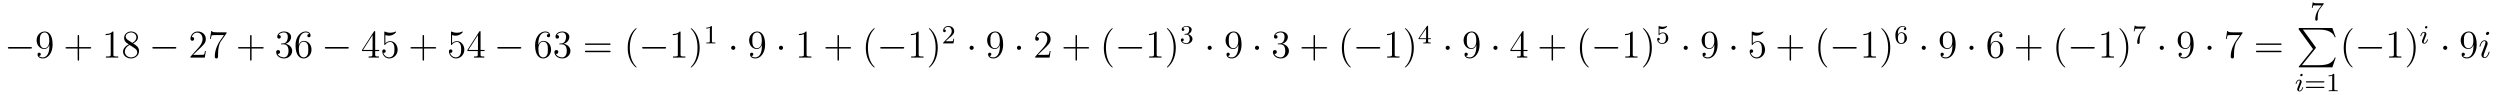 <?xml version='1.0'?>
<!-- This file was generated by dvisvgm 1.14.1 -->
<svg height='29pt' version='1.1' viewBox='0 -29 760 29' width='760pt' xmlns='http://www.w3.org/2000/svg' xmlns:xlink='http://www.w3.org/1999/xlink'>
<g id='page1'>
<g transform='matrix(1 0 0 1 -127 637)'>
<path d='M136.278 -651.229C136.481 -651.229 136.696 -651.229 136.696 -651.468C136.696 -651.708 136.481 -651.708 136.278 -651.708H129.811C129.608 -651.708 129.392 -651.708 129.392 -651.468C129.392 -651.229 129.608 -651.229 129.811 -651.229H136.278Z' fill-rule='evenodd'/>
<path d='M142.014 -651.959C142.014 -649.137 140.758 -648.552 140.041 -648.552C139.754 -648.552 139.12 -648.588 138.822 -649.006H138.894C138.977 -648.982 139.407 -649.054 139.407 -649.496C139.407 -649.759 139.228 -649.986 138.917 -649.986C138.606 -649.986 138.415 -649.783 138.415 -649.472C138.415 -648.731 139.013 -648.229 140.053 -648.229C141.547 -648.229 142.994 -649.819 142.994 -652.413C142.994 -655.628 141.655 -656.429 140.603 -656.429C139.288 -656.429 138.128 -655.33 138.128 -653.752C138.128 -652.174 139.24 -651.098 140.436 -651.098C141.32 -651.098 141.774 -651.743 142.014 -652.353V-651.959ZM140.483 -651.337C139.73 -651.337 139.407 -651.947 139.3 -652.174C139.109 -652.628 139.109 -653.202 139.109 -653.74C139.109 -654.409 139.109 -654.983 139.419 -655.473C139.635 -655.796 139.957 -656.142 140.603 -656.142C141.284 -656.142 141.631 -655.545 141.75 -655.27C141.99 -654.684 141.99 -653.668 141.99 -653.489C141.99 -652.485 141.535 -651.337 140.483 -651.337Z' fill-rule='evenodd'/>
<path d='M151.047 -651.241H154.346C154.513 -651.241 154.729 -651.241 154.729 -651.457C154.729 -651.684 154.526 -651.684 154.346 -651.684H151.047V-654.983C151.047 -655.15 151.047 -655.366 150.832 -655.366C150.605 -655.366 150.605 -655.162 150.605 -654.983V-651.684H147.305C147.138 -651.684 146.923 -651.684 146.923 -651.468C146.923 -651.241 147.126 -651.241 147.305 -651.241H150.605V-647.942C150.605 -647.775 150.605 -647.56 150.82 -647.56C151.047 -647.56 151.047 -647.763 151.047 -647.942V-651.241Z' fill-rule='evenodd'/>
<path d='M161.477 -656.142C161.477 -656.418 161.477 -656.429 161.238 -656.429C160.951 -656.107 160.353 -655.664 159.122 -655.664V-655.318C159.397 -655.318 159.995 -655.318 160.652 -655.628V-649.4C160.652 -648.97 160.617 -648.827 159.564 -648.827H159.194V-648.48C159.517 -648.504 160.676 -648.504 161.071 -648.504C161.465 -648.504 162.613 -648.504 162.936 -648.48V-648.827H162.565C161.513 -648.827 161.477 -648.97 161.477 -649.4V-656.142ZM167.476 -652.795C168.074 -653.118 168.947 -653.668 168.947 -654.672C168.947 -655.712 167.943 -656.429 166.843 -656.429C165.66 -656.429 164.727 -655.557 164.727 -654.469C164.727 -654.063 164.847 -653.656 165.181 -653.25C165.313 -653.094 165.325 -653.082 166.162 -652.497C165.002 -651.959 164.404 -651.158 164.404 -650.285C164.404 -649.018 165.612 -648.229 166.831 -648.229C168.158 -648.229 169.27 -649.209 169.27 -650.464C169.27 -651.684 168.409 -652.222 167.476 -652.795ZM165.851 -653.871C165.696 -653.979 165.217 -654.29 165.217 -654.875C165.217 -655.653 166.03 -656.142 166.831 -656.142C167.692 -656.142 168.457 -655.521 168.457 -654.66C168.457 -653.931 167.931 -653.345 167.237 -652.963L165.851 -653.871ZM166.413 -652.329L167.859 -651.385C168.17 -651.182 168.72 -650.811 168.72 -650.082C168.72 -649.173 167.799 -648.552 166.843 -648.552C165.827 -648.552 164.954 -649.293 164.954 -650.285C164.954 -651.217 165.636 -651.971 166.413 -652.329Z' fill-rule='evenodd'/>
<path d='M180.19 -651.229C180.393 -651.229 180.608 -651.229 180.608 -651.468C180.608 -651.708 180.393 -651.708 180.19 -651.708H173.723C173.52 -651.708 173.304 -651.708 173.304 -651.468C173.304 -651.229 173.52 -651.229 173.723 -651.229H180.19Z' fill-rule='evenodd'/>
<path d='M189.57 -650.488H189.307C189.271 -650.285 189.176 -649.627 189.056 -649.436C188.973 -649.329 188.291 -649.329 187.933 -649.329H185.721C186.044 -649.604 186.773 -650.369 187.084 -650.656C188.901 -652.329 189.57 -652.951 189.57 -654.134C189.57 -655.509 188.482 -656.429 187.096 -656.429C185.709 -656.429 184.896 -655.246 184.896 -654.218C184.896 -653.608 185.422 -653.608 185.458 -653.608C185.709 -653.608 186.02 -653.787 186.02 -654.17C186.02 -654.505 185.793 -654.732 185.458 -654.732C185.35 -654.732 185.327 -654.732 185.291 -654.72C185.518 -655.533 186.163 -656.083 186.94 -656.083C187.956 -656.083 188.578 -655.234 188.578 -654.134C188.578 -653.118 187.992 -652.233 187.311 -651.468L184.896 -648.767V-648.48H189.26L189.57 -650.488ZM195.869 -655.903V-656.178H192.988C191.541 -656.178 191.517 -656.334 191.469 -656.561H191.207L190.836 -654.17H191.099C191.135 -654.385 191.242 -655.127 191.398 -655.258C191.493 -655.33 192.39 -655.33 192.557 -655.33H195.091L193.824 -653.513C193.501 -653.047 192.294 -651.086 192.294 -648.839C192.294 -648.707 192.294 -648.229 192.785 -648.229C193.286 -648.229 193.286 -648.695 193.286 -648.851V-649.448C193.286 -651.229 193.573 -652.616 194.135 -653.417L195.869 -655.903Z' fill-rule='evenodd'/>
<path d='M203.478 -651.241H206.777C206.945 -651.241 207.16 -651.241 207.16 -651.457C207.16 -651.684 206.957 -651.684 206.777 -651.684H203.478V-654.983C203.478 -655.15 203.478 -655.366 203.263 -655.366C203.035 -655.366 203.035 -655.162 203.035 -654.983V-651.684H199.736C199.568 -651.684 199.354 -651.684 199.354 -651.468C199.354 -651.241 199.558 -651.241 199.736 -651.241H203.035V-647.942C203.035 -647.775 203.035 -647.56 203.251 -647.56C203.478 -647.56 203.478 -647.763 203.478 -647.942V-651.241Z' fill-rule='evenodd'/>
<path d='M212.665 -652.772C212.461 -652.76 212.414 -652.747 212.414 -652.64C212.414 -652.521 212.474 -652.521 212.689 -652.521H213.239C214.255 -652.521 214.709 -651.684 214.709 -650.536C214.709 -648.97 213.896 -648.552 213.311 -648.552C212.737 -648.552 211.757 -648.827 211.41 -649.616C211.793 -649.556 212.138 -649.771 212.138 -650.201C212.138 -650.548 211.888 -650.787 211.553 -650.787C211.266 -650.787 210.955 -650.62 210.955 -650.166C210.955 -649.102 212.02 -648.229 213.347 -648.229C214.769 -648.229 215.821 -649.317 215.821 -650.524C215.821 -651.624 214.937 -652.485 213.788 -652.688C214.829 -652.987 215.498 -653.859 215.498 -654.792C215.498 -655.736 214.518 -656.429 213.359 -656.429C212.162 -656.429 211.278 -655.7 211.278 -654.828C211.278 -654.349 211.649 -654.254 211.829 -654.254C212.08 -654.254 212.366 -654.433 212.366 -654.792C212.366 -655.174 212.08 -655.342 211.817 -655.342C211.745 -655.342 211.721 -655.342 211.685 -655.33C212.138 -656.142 213.263 -656.142 213.323 -656.142C213.718 -656.142 214.494 -655.963 214.494 -654.792C214.494 -654.565 214.458 -653.895 214.111 -653.381C213.752 -652.855 213.347 -652.819 213.024 -652.807L212.665 -652.772ZM217.816 -652.64C217.816 -655.664 219.286 -656.142 219.931 -656.142C220.362 -656.142 220.793 -656.011 221.02 -655.653C220.876 -655.653 220.422 -655.653 220.422 -655.162C220.422 -654.899 220.601 -654.672 220.912 -654.672C221.21 -654.672 221.414 -654.852 221.414 -655.198C221.414 -655.82 220.96 -656.429 219.919 -656.429C218.413 -656.429 216.835 -654.888 216.835 -652.257C216.835 -648.97 218.27 -648.229 219.286 -648.229C220.589 -648.229 221.701 -649.365 221.701 -650.919C221.701 -652.508 220.589 -653.572 219.394 -653.572C218.329 -653.572 217.936 -652.652 217.816 -652.317V-652.64ZM219.286 -648.552C218.533 -648.552 218.174 -649.221 218.066 -649.472C217.96 -649.783 217.84 -650.369 217.84 -651.206C217.84 -652.15 218.27 -653.333 219.346 -653.333C220.003 -653.333 220.35 -652.891 220.53 -652.485C220.721 -652.042 220.721 -651.445 220.721 -650.931C220.721 -650.321 220.721 -649.783 220.494 -649.329C220.194 -648.755 219.764 -648.552 219.286 -648.552Z' fill-rule='evenodd'/>
<path d='M232.621 -651.229C232.824 -651.229 233.04 -651.229 233.04 -651.468C233.04 -651.708 232.824 -651.708 232.621 -651.708H226.154C225.95 -651.708 225.736 -651.708 225.736 -651.468C225.736 -651.229 225.95 -651.229 226.154 -651.229H232.621Z' fill-rule='evenodd'/>
<path d='M241.057 -656.262C241.057 -656.489 241.057 -656.549 240.889 -656.549C240.794 -656.549 240.758 -656.549 240.662 -656.406L237.065 -650.823V-650.476H240.208V-649.388C240.208 -648.946 240.185 -648.827 239.311 -648.827H239.072V-648.48C239.347 -648.504 240.292 -648.504 240.626 -648.504S241.918 -648.504 242.192 -648.48V-648.827H241.954C241.093 -648.827 241.057 -648.946 241.057 -649.388V-650.476H242.264V-650.823H241.057V-656.262ZM240.268 -655.33V-650.823H237.364L240.268 -655.33ZM244.152 -655.33C244.666 -655.162 245.084 -655.15 245.215 -655.15C246.566 -655.15 247.427 -656.142 247.427 -656.31C247.427 -656.358 247.403 -656.418 247.332 -656.418C247.308 -656.418 247.284 -656.418 247.176 -656.37C246.506 -656.083 245.933 -656.047 245.622 -656.047C244.834 -656.047 244.271 -656.286 244.044 -656.382C243.96 -656.418 243.936 -656.418 243.925 -656.418C243.829 -656.418 243.829 -656.346 243.829 -656.154V-652.604C243.829 -652.389 243.829 -652.317 243.972 -652.317C244.032 -652.317 244.044 -652.329 244.164 -652.473C244.499 -652.963 245.06 -653.25 245.658 -653.25C246.292 -653.25 246.602 -652.664 246.697 -652.461C246.901 -651.994 246.913 -651.409 246.913 -650.954C246.913 -650.5 246.913 -649.819 246.578 -649.281C246.316 -648.851 245.849 -648.552 245.323 -648.552C244.534 -648.552 243.757 -649.09 243.542 -649.962C243.602 -649.938 243.673 -649.927 243.733 -649.927C243.936 -649.927 244.259 -650.046 244.259 -650.452C244.259 -650.787 244.032 -650.978 243.733 -650.978C243.518 -650.978 243.208 -650.871 243.208 -650.405C243.208 -649.388 244.02 -648.229 245.347 -648.229C246.697 -648.229 247.882 -649.365 247.882 -650.883C247.882 -652.305 246.925 -653.489 245.67 -653.489C244.988 -653.489 244.463 -653.19 244.152 -652.855V-655.33Z' fill-rule='evenodd'/>
<path d='M255.91 -651.241H259.208C259.375 -651.241 259.591 -651.241 259.591 -651.457C259.591 -651.684 259.388 -651.684 259.208 -651.684H255.91V-654.983C255.91 -655.15 255.91 -655.366 255.694 -655.366C255.467 -655.366 255.467 -655.162 255.467 -654.983V-651.684H252.168C252 -651.684 251.785 -651.684 251.785 -651.468C251.785 -651.241 251.988 -651.241 252.168 -651.241H255.467V-647.942C255.467 -647.775 255.467 -647.56 255.682 -647.56C255.91 -647.56 255.91 -647.763 255.91 -647.942V-651.241Z' fill-rule='evenodd'/>
<path d='M264.426 -655.33C264.941 -655.162 265.36 -655.15 265.49 -655.15C266.842 -655.15 267.702 -656.142 267.702 -656.31C267.702 -656.358 267.678 -656.418 267.606 -656.418C267.582 -656.418 267.559 -656.418 267.451 -656.37C266.782 -656.083 266.208 -656.047 265.897 -656.047C265.108 -656.047 264.546 -656.286 264.319 -656.382C264.235 -656.418 264.211 -656.418 264.199 -656.418C264.104 -656.418 264.104 -656.346 264.104 -656.154V-652.604C264.104 -652.389 264.104 -652.317 264.247 -652.317C264.307 -652.317 264.319 -652.329 264.439 -652.473C264.774 -652.963 265.336 -653.25 265.933 -653.25C266.567 -653.25 266.878 -652.664 266.972 -652.461C267.176 -651.994 267.188 -651.409 267.188 -650.954C267.188 -650.5 267.188 -649.819 266.854 -649.281C266.591 -648.851 266.124 -648.552 265.598 -648.552C264.809 -648.552 264.032 -649.09 263.816 -649.962C263.876 -649.938 263.948 -649.927 264.008 -649.927C264.211 -649.927 264.534 -650.046 264.534 -650.452C264.534 -650.787 264.307 -650.978 264.008 -650.978C263.794 -650.978 263.482 -650.871 263.482 -650.405C263.482 -649.388 264.295 -648.229 265.622 -648.229C266.972 -648.229 268.157 -649.365 268.157 -650.883C268.157 -652.305 267.2 -653.489 265.945 -653.489C265.264 -653.489 264.738 -653.19 264.426 -652.855V-655.33ZM273.092 -656.262C273.092 -656.489 273.092 -656.549 272.924 -656.549C272.828 -656.549 272.794 -656.549 272.698 -656.406L269.099 -650.823V-650.476H272.243V-649.388C272.243 -648.946 272.219 -648.827 271.346 -648.827H271.108V-648.48C271.382 -648.504 272.327 -648.504 272.662 -648.504C272.996 -648.504 273.953 -648.504 274.228 -648.48V-648.827H273.989C273.127 -648.827 273.092 -648.946 273.092 -649.388V-650.476H274.3V-650.823H273.092V-656.262ZM272.303 -655.33V-650.823H269.398L272.303 -655.33Z' fill-rule='evenodd'/>
<path d='M285.052 -651.229C285.256 -651.229 285.47 -651.229 285.47 -651.468C285.47 -651.708 285.256 -651.708 285.052 -651.708H278.585C278.382 -651.708 278.166 -651.708 278.166 -651.468C278.166 -651.229 278.382 -651.229 278.585 -651.229H285.052Z' fill-rule='evenodd'/>
<path d='M290.642 -652.64C290.642 -655.664 292.114 -656.142 292.759 -656.142C293.189 -656.142 293.62 -656.011 293.846 -655.653C293.704 -655.653 293.249 -655.653 293.249 -655.162C293.249 -654.899 293.429 -654.672 293.74 -654.672C294.038 -654.672 294.241 -654.852 294.241 -655.198C294.241 -655.82 293.788 -656.429 292.747 -656.429C291.241 -656.429 289.663 -654.888 289.663 -652.257C289.663 -648.97 291.097 -648.229 292.114 -648.229C293.417 -648.229 294.528 -649.365 294.528 -650.919C294.528 -652.508 293.417 -653.572 292.222 -653.572C291.157 -653.572 290.762 -652.652 290.642 -652.317V-652.64ZM292.114 -648.552C291.36 -648.552 291.001 -649.221 290.894 -649.472C290.786 -649.783 290.668 -650.369 290.668 -651.206C290.668 -652.15 291.097 -653.333 292.174 -653.333C292.83 -653.333 293.177 -652.891 293.357 -652.485C293.548 -652.042 293.548 -651.445 293.548 -650.931C293.548 -650.321 293.548 -649.783 293.321 -649.329C293.022 -648.755 292.591 -648.552 292.114 -648.552ZM297.252 -652.772C297.049 -652.76 297.001 -652.747 297.001 -652.64C297.001 -652.521 297.061 -652.521 297.276 -652.521H297.826C298.842 -652.521 299.297 -651.684 299.297 -650.536C299.297 -648.97 298.483 -648.552 297.898 -648.552C297.324 -648.552 296.344 -648.827 295.997 -649.616C296.38 -649.556 296.726 -649.771 296.726 -650.201C296.726 -650.548 296.476 -650.787 296.141 -650.787C295.854 -650.787 295.542 -650.62 295.542 -650.166C295.542 -649.102 296.606 -648.229 297.934 -648.229C299.356 -648.229 300.408 -649.317 300.408 -650.524C300.408 -651.624 299.524 -652.485 298.375 -652.688C299.416 -652.987 300.085 -653.859 300.085 -654.792C300.085 -655.736 299.105 -656.429 297.946 -656.429C296.75 -656.429 295.865 -655.7 295.865 -654.828C295.865 -654.349 296.236 -654.254 296.416 -654.254C296.666 -654.254 296.953 -654.433 296.953 -654.792C296.953 -655.174 296.666 -655.342 296.404 -655.342C296.332 -655.342 296.308 -655.342 296.272 -655.33C296.726 -656.142 297.85 -656.142 297.91 -656.142C298.304 -656.142 299.081 -655.963 299.081 -654.792C299.081 -654.565 299.045 -653.895 298.698 -653.381C298.34 -652.855 297.934 -652.819 297.611 -652.807L297.252 -652.772Z' fill-rule='evenodd'/>
<path d='M312.24 -652.353C312.407 -652.353 312.622 -652.353 312.622 -652.568C312.622 -652.795 312.419 -652.795 312.24 -652.795H305.198C305.032 -652.795 304.816 -652.795 304.816 -652.58C304.816 -652.353 305.02 -652.353 305.198 -652.353H312.24ZM312.24 -650.13C312.407 -650.13 312.622 -650.13 312.622 -650.345C312.622 -650.572 312.419 -650.572 312.24 -650.572H305.198C305.032 -650.572 304.816 -650.572 304.816 -650.357C304.816 -650.13 305.02 -650.13 305.198 -650.13H312.24Z' fill-rule='evenodd'/>
<path d='M320.533 -645.575C320.533 -645.611 320.533 -645.635 320.329 -645.838C319.134 -647.046 318.464 -649.018 318.464 -651.457C318.464 -653.776 319.026 -655.772 320.413 -657.183C320.533 -657.29 320.533 -657.314 320.533 -657.35C320.533 -657.422 320.473 -657.446 320.425 -657.446C320.27 -657.446 319.29 -656.585 318.704 -655.413C318.095 -654.206 317.819 -652.927 317.819 -651.457C317.819 -650.392 317.987 -648.97 318.608 -647.691C319.313 -646.257 320.293 -645.479 320.425 -645.479C320.473 -645.479 320.533 -645.503 320.533 -645.575Z' fill-rule='evenodd'/>
<path d='M329.084 -651.229C329.287 -651.229 329.502 -651.229 329.502 -651.468C329.502 -651.708 329.287 -651.708 329.084 -651.708H322.616C322.414 -651.708 322.199 -651.708 322.199 -651.468C322.199 -651.229 322.414 -651.229 322.616 -651.229H329.084Z' fill-rule='evenodd'/>
<path d='M333.887 -656.142C333.887 -656.418 333.887 -656.429 333.648 -656.429C333.361 -656.107 332.764 -655.664 331.532 -655.664V-655.318C331.807 -655.318 332.405 -655.318 333.062 -655.628V-649.4C333.062 -648.97 333.026 -648.827 331.974 -648.827H331.604V-648.48C331.927 -648.504 333.086 -648.504 333.481 -648.504S335.023 -648.504 335.346 -648.48V-648.827H334.975C333.923 -648.827 333.887 -648.97 333.887 -649.4V-656.142ZM339.695 -651.457C339.695 -652.365 339.576 -653.847 338.906 -655.234C338.201 -656.668 337.222 -657.446 337.09 -657.446C337.042 -657.446 336.982 -657.422 336.982 -657.35C336.982 -657.314 336.982 -657.29 337.186 -657.087C338.381 -655.88 339.05 -653.907 339.05 -651.468C339.05 -649.149 338.489 -647.153 337.102 -645.742C336.982 -645.635 336.982 -645.611 336.982 -645.575C336.982 -645.503 337.042 -645.479 337.09 -645.479C337.244 -645.479 338.225 -646.34 338.812 -647.512C339.421 -648.731 339.695 -650.022 339.695 -651.457Z' fill-rule='evenodd'/>
<path d='M343.422 -657.876C343.422 -658.091 343.406 -658.099 343.19 -658.099C342.864 -657.78 342.442 -657.589 341.686 -657.589V-657.326C341.9 -657.326 342.33 -657.326 342.792 -657.541V-653.453C342.792 -653.158 342.769 -653.063 342.012 -653.063H341.732V-652.8C342.059 -652.824 342.745 -652.824 343.104 -652.824C343.462 -652.824 344.155 -652.824 344.482 -652.8V-653.063H344.203C343.446 -653.063 343.422 -653.158 343.422 -653.453V-657.876Z' fill-rule='evenodd'/>
<path d='M350.536 -651.468C350.536 -651.815 350.249 -652.102 349.902 -652.102S349.268 -651.815 349.268 -651.468C349.268 -651.122 349.555 -650.835 349.902 -650.835S350.536 -651.122 350.536 -651.468Z' fill-rule='evenodd'/>
<path d='M358.615 -651.959C358.615 -649.137 357.359 -648.552 356.642 -648.552C356.356 -648.552 355.722 -648.588 355.423 -649.006H355.495C355.578 -648.982 356.009 -649.054 356.009 -649.496C356.009 -649.759 355.829 -649.986 355.518 -649.986S355.016 -649.783 355.016 -649.472C355.016 -648.731 355.614 -648.229 356.654 -648.229C358.148 -648.229 359.594 -649.819 359.594 -652.413C359.594 -655.628 358.256 -656.429 357.204 -656.429C355.889 -656.429 354.73 -655.33 354.73 -653.752C354.73 -652.174 355.841 -651.098 357.036 -651.098C357.922 -651.098 358.375 -651.743 358.615 -652.353V-651.959ZM357.084 -651.337C356.332 -651.337 356.009 -651.947 355.901 -652.174C355.71 -652.628 355.71 -653.202 355.71 -653.74C355.71 -654.409 355.71 -654.983 356.021 -655.473C356.236 -655.796 356.558 -656.142 357.204 -656.142C357.886 -656.142 358.232 -655.545 358.351 -655.27C358.591 -654.684 358.591 -653.668 358.591 -653.489C358.591 -652.485 358.136 -651.337 357.084 -651.337Z' fill-rule='evenodd'/>
<path d='M365.053 -651.468C365.053 -651.815 364.766 -652.102 364.42 -652.102C364.073 -652.102 363.786 -651.815 363.786 -651.468C363.786 -651.122 364.073 -650.835 364.42 -650.835C364.766 -650.835 365.053 -651.122 365.053 -651.468Z' fill-rule='evenodd'/>
<path d='M372.2 -656.142C372.2 -656.418 372.2 -656.429 371.962 -656.429C371.675 -656.107 371.077 -655.664 369.846 -655.664V-655.318C370.121 -655.318 370.718 -655.318 371.376 -655.628V-649.4C371.376 -648.97 371.34 -648.827 370.288 -648.827H369.917V-648.48C370.24 -648.504 371.4 -648.504 371.794 -648.504C372.188 -648.504 373.336 -648.504 373.658 -648.48V-648.827H373.289C372.236 -648.827 372.2 -648.97 372.2 -649.4V-656.142Z' fill-rule='evenodd'/>
<path d='M382.046 -651.241H385.345C385.513 -651.241 385.728 -651.241 385.728 -651.457C385.728 -651.684 385.525 -651.684 385.345 -651.684H382.046V-654.983C382.046 -655.15 382.046 -655.366 381.83 -655.366C381.604 -655.366 381.604 -655.162 381.604 -654.983V-651.684H378.305C378.137 -651.684 377.922 -651.684 377.922 -651.468C377.922 -651.241 378.125 -651.241 378.305 -651.241H381.604V-647.942C381.604 -647.775 381.604 -647.56 381.82 -647.56C382.046 -647.56 382.046 -647.763 382.046 -647.942V-651.241Z' fill-rule='evenodd'/>
<path d='M392.918 -645.575C392.918 -645.611 392.918 -645.635 392.716 -645.838C391.52 -647.046 390.851 -649.018 390.851 -651.457C390.851 -653.776 391.412 -655.772 392.8 -657.183C392.918 -657.29 392.918 -657.314 392.918 -657.35C392.918 -657.422 392.86 -657.446 392.812 -657.446C392.656 -657.446 391.675 -656.585 391.09 -655.413C390.48 -654.206 390.205 -652.927 390.205 -651.457C390.205 -650.392 390.372 -648.97 390.994 -647.691C391.699 -646.257 392.68 -645.479 392.812 -645.479C392.86 -645.479 392.918 -645.503 392.918 -645.575Z' fill-rule='evenodd'/>
<path d='M401.47 -651.229C401.674 -651.229 401.888 -651.229 401.888 -651.468C401.888 -651.708 401.674 -651.708 401.47 -651.708H395.003C394.8 -651.708 394.584 -651.708 394.584 -651.468C394.584 -651.229 394.8 -651.229 395.003 -651.229H401.47Z' fill-rule='evenodd'/>
<path d='M406.273 -656.142C406.273 -656.418 406.273 -656.429 406.034 -656.429C405.748 -656.107 405.15 -655.664 403.919 -655.664V-655.318C404.194 -655.318 404.791 -655.318 405.449 -655.628V-649.4C405.449 -648.97 405.413 -648.827 404.36 -648.827H403.991V-648.48C404.312 -648.504 405.473 -648.504 405.866 -648.504C406.261 -648.504 407.41 -648.504 407.732 -648.48V-648.827H407.362C406.309 -648.827 406.273 -648.97 406.273 -649.4V-656.142ZM412.081 -651.457C412.081 -652.365 411.962 -653.847 411.293 -655.234C410.587 -656.668 409.607 -657.446 409.476 -657.446C409.428 -657.446 409.368 -657.422 409.368 -657.35C409.368 -657.314 409.368 -657.29 409.571 -657.087C410.767 -655.88 411.436 -653.907 411.436 -651.468C411.436 -649.149 410.874 -647.153 409.488 -645.742C409.368 -645.635 409.368 -645.611 409.368 -645.575C409.368 -645.503 409.428 -645.479 409.476 -645.479C409.631 -645.479 410.611 -646.34 411.197 -647.512C411.806 -648.731 412.081 -650.022 412.081 -651.457Z' fill-rule='evenodd'/>
<path d='M415.528 -654.426C415.655 -654.545 415.99 -654.808 416.117 -654.92C416.611 -655.374 417.08 -655.812 417.08 -656.537C417.08 -657.485 416.284 -658.099 415.288 -658.099C414.332 -658.099 413.702 -657.374 413.702 -656.665C413.702 -656.274 414.013 -656.218 414.125 -656.218C414.292 -656.218 414.539 -656.338 414.539 -656.641C414.539 -657.055 414.14 -657.055 414.046 -657.055C414.276 -657.637 414.81 -657.836 415.2 -657.836C415.942 -657.836 416.324 -657.207 416.324 -656.537C416.324 -655.708 415.742 -655.103 414.802 -654.139L413.798 -653.103C413.702 -653.015 413.702 -652.999 413.702 -652.8H416.85L417.08 -654.226H416.833C416.81 -654.067 416.747 -653.668 416.651 -653.517C416.603 -653.453 415.997 -653.453 415.87 -653.453H414.451L415.528 -654.426Z' fill-rule='evenodd'/>
<path d='M423.016 -651.468C423.016 -651.815 422.729 -652.102 422.382 -652.102C422.035 -652.102 421.748 -651.815 421.748 -651.468C421.748 -651.122 422.035 -650.835 422.382 -650.835C422.729 -650.835 423.016 -651.122 423.016 -651.468Z' fill-rule='evenodd'/>
<path d='M430.975 -651.959C430.975 -649.137 429.719 -648.552 429.002 -648.552C428.716 -648.552 428.082 -648.588 427.783 -649.006H427.855C427.938 -648.982 428.369 -649.054 428.369 -649.496C428.369 -649.759 428.189 -649.986 427.878 -649.986C427.567 -649.986 427.376 -649.783 427.376 -649.472C427.376 -648.731 427.974 -648.229 429.014 -648.229C430.508 -648.229 431.954 -649.819 431.954 -652.413C431.954 -655.628 430.616 -656.429 429.564 -656.429C428.249 -656.429 427.09 -655.33 427.09 -653.752C427.09 -652.174 428.201 -651.098 429.396 -651.098C430.282 -651.098 430.735 -651.743 430.975 -652.353V-651.959ZM429.444 -651.337C428.692 -651.337 428.369 -651.947 428.261 -652.174C428.07 -652.628 428.07 -653.202 428.07 -653.74C428.07 -654.409 428.07 -654.983 428.381 -655.473C428.596 -655.796 428.918 -656.142 429.564 -656.142C430.246 -656.142 430.592 -655.545 430.711 -655.27C430.951 -654.684 430.951 -653.668 430.951 -653.489C430.951 -652.485 430.496 -651.337 429.444 -651.337Z' fill-rule='evenodd'/>
<path d='M437.413 -651.468C437.413 -651.815 437.126 -652.102 436.78 -652.102C436.433 -652.102 436.146 -651.815 436.146 -651.468C436.146 -651.122 436.433 -650.835 436.78 -650.835C437.126 -650.835 437.413 -651.122 437.413 -651.468Z' fill-rule='evenodd'/>
<path d='M446.377 -650.488H446.114C446.078 -650.285 445.982 -649.627 445.864 -649.436C445.78 -649.329 445.098 -649.329 444.74 -649.329H442.529C442.852 -649.604 443.58 -650.369 443.891 -650.656C445.708 -652.329 446.377 -652.951 446.377 -654.134C446.377 -655.509 445.29 -656.429 443.903 -656.429C442.517 -656.429 441.703 -655.246 441.703 -654.218C441.703 -653.608 442.23 -653.608 442.265 -653.608C442.517 -653.608 442.828 -653.787 442.828 -654.17C442.828 -654.505 442.6 -654.732 442.265 -654.732C442.158 -654.732 442.134 -654.732 442.098 -654.72C442.325 -655.533 442.97 -656.083 443.748 -656.083C444.763 -656.083 445.385 -655.234 445.385 -654.134C445.385 -653.118 444.799 -652.233 444.119 -651.468L441.703 -648.767V-648.48H446.066L446.377 -650.488Z' fill-rule='evenodd'/>
<path d='M454.406 -651.241H457.705C457.873 -651.241 458.088 -651.241 458.088 -651.457C458.088 -651.684 457.885 -651.684 457.705 -651.684H454.406V-654.983C454.406 -655.15 454.406 -655.366 454.19 -655.366C453.964 -655.366 453.964 -655.162 453.964 -654.983V-651.684H450.665C450.497 -651.684 450.282 -651.684 450.282 -651.468C450.282 -651.241 450.485 -651.241 450.665 -651.241H453.964V-647.942C453.964 -647.775 453.964 -647.56 454.18 -647.56C454.406 -647.56 454.406 -647.763 454.406 -647.942V-651.241Z' fill-rule='evenodd'/>
<path d='M465.278 -645.575C465.278 -645.611 465.278 -645.635 465.076 -645.838C463.88 -647.046 463.211 -649.018 463.211 -651.457C463.211 -653.776 463.772 -655.772 465.16 -657.183C465.278 -657.29 465.278 -657.314 465.278 -657.35C465.278 -657.422 465.22 -657.446 465.172 -657.446C465.016 -657.446 464.035 -656.585 463.45 -655.413C462.84 -654.206 462.565 -652.927 462.565 -651.457C462.565 -650.392 462.732 -648.97 463.354 -647.691C464.059 -646.257 465.04 -645.479 465.172 -645.479C465.22 -645.479 465.278 -645.503 465.278 -645.575Z' fill-rule='evenodd'/>
<path d='M473.83 -651.229C474.034 -651.229 474.248 -651.229 474.248 -651.468C474.248 -651.708 474.034 -651.708 473.83 -651.708H467.363C467.16 -651.708 466.944 -651.708 466.944 -651.468C466.944 -651.229 467.16 -651.229 467.363 -651.229H473.83Z' fill-rule='evenodd'/>
<path d='M478.633 -656.142C478.633 -656.418 478.633 -656.429 478.394 -656.429C478.108 -656.107 477.51 -655.664 476.279 -655.664V-655.318C476.554 -655.318 477.151 -655.318 477.809 -655.628V-649.4C477.809 -648.97 477.773 -648.827 476.72 -648.827H476.351V-648.48C476.672 -648.504 477.833 -648.504 478.226 -648.504C478.621 -648.504 479.77 -648.504 480.092 -648.48V-648.827H479.722C478.669 -648.827 478.633 -648.97 478.633 -649.4V-656.142ZM484.441 -651.457C484.441 -652.365 484.322 -653.847 483.653 -655.234C482.947 -656.668 481.967 -657.446 481.836 -657.446C481.788 -657.446 481.728 -657.422 481.728 -657.35C481.728 -657.314 481.728 -657.29 481.931 -657.087C483.127 -655.88 483.796 -653.907 483.796 -651.468C483.796 -649.149 483.234 -647.153 481.848 -645.742C481.728 -645.635 481.728 -645.611 481.728 -645.575C481.728 -645.503 481.788 -645.479 481.836 -645.479C481.991 -645.479 482.971 -646.34 483.557 -647.512C484.166 -648.731 484.441 -650.022 484.441 -651.457Z' fill-rule='evenodd'/>
<path d='M487.656 -655.462C488.286 -655.462 488.684 -654.999 488.684 -654.162C488.684 -653.167 488.118 -652.872 487.696 -652.872C487.258 -652.872 486.66 -653.031 486.38 -653.453C486.668 -653.453 486.868 -653.637 486.868 -653.9C486.868 -654.155 486.684 -654.338 486.428 -654.338C486.214 -654.338 485.99 -654.202 485.99 -653.884C485.99 -653.127 486.804 -652.633 487.712 -652.633C488.772 -652.633 489.512 -653.366 489.512 -654.162C489.512 -654.824 488.987 -655.43 488.174 -655.605C488.803 -655.828 489.274 -656.37 489.274 -657.007C489.274 -657.645 488.556 -658.099 487.728 -658.099C486.875 -658.099 486.229 -657.637 486.229 -657.031C486.229 -656.736 486.428 -656.609 486.636 -656.609C486.883 -656.609 487.043 -656.784 487.043 -657.015C487.043 -657.31 486.787 -657.422 486.612 -657.43C486.947 -657.868 487.56 -657.892 487.704 -657.892C487.91 -657.892 488.516 -657.828 488.516 -657.007C488.516 -656.449 488.286 -656.115 488.174 -655.987C487.936 -655.74 487.752 -655.724 487.266 -655.692C487.114 -655.685 487.05 -655.677 487.05 -655.573C487.05 -655.462 487.122 -655.462 487.258 -655.462H487.656Z' fill-rule='evenodd'/>
<path d='M495.376 -651.468C495.376 -651.815 495.089 -652.102 494.742 -652.102S494.108 -651.815 494.108 -651.468C494.108 -651.122 494.395 -650.835 494.742 -650.835S495.376 -651.122 495.376 -651.468Z' fill-rule='evenodd'/>
<path d='M503.455 -651.959C503.455 -649.137 502.199 -648.552 501.482 -648.552C501.196 -648.552 500.562 -648.588 500.263 -649.006H500.335C500.418 -648.982 500.849 -649.054 500.849 -649.496C500.849 -649.759 500.669 -649.986 500.358 -649.986C500.047 -649.986 499.856 -649.783 499.856 -649.472C499.856 -648.731 500.454 -648.229 501.494 -648.229C502.988 -648.229 504.434 -649.819 504.434 -652.413C504.434 -655.628 503.096 -656.429 502.044 -656.429C500.729 -656.429 499.57 -655.33 499.57 -653.752C499.57 -652.174 500.681 -651.098 501.876 -651.098C502.762 -651.098 503.215 -651.743 503.455 -652.353V-651.959ZM501.924 -651.337C501.172 -651.337 500.849 -651.947 500.741 -652.174C500.55 -652.628 500.55 -653.202 500.55 -653.74C500.55 -654.409 500.55 -654.983 500.861 -655.473C501.076 -655.796 501.398 -656.142 502.044 -656.142C502.726 -656.142 503.072 -655.545 503.191 -655.27C503.431 -654.684 503.431 -653.668 503.431 -653.489C503.431 -652.485 502.976 -651.337 501.924 -651.337Z' fill-rule='evenodd'/>
<path d='M509.773 -651.468C509.773 -651.815 509.486 -652.102 509.14 -652.102S508.506 -651.815 508.506 -651.468C508.506 -651.122 508.793 -650.835 509.14 -650.835S509.773 -651.122 509.773 -651.468Z' fill-rule='evenodd'/>
<path d='M515.677 -652.772C515.474 -652.76 515.426 -652.747 515.426 -652.64C515.426 -652.521 515.486 -652.521 515.701 -652.521H516.251C517.267 -652.521 517.721 -651.684 517.721 -650.536C517.721 -648.97 516.908 -648.552 516.323 -648.552C515.749 -648.552 514.769 -648.827 514.422 -649.616C514.805 -649.556 515.152 -649.771 515.152 -650.201C515.152 -650.548 514.9 -650.787 514.566 -650.787C514.279 -650.787 513.967 -650.62 513.967 -650.166C513.967 -649.102 515.032 -648.229 516.359 -648.229C517.781 -648.229 518.833 -649.317 518.833 -650.524C518.833 -651.624 517.949 -652.485 516.8 -652.688C517.841 -652.987 518.51 -653.859 518.51 -654.792C518.51 -655.736 517.53 -656.429 516.371 -656.429C515.176 -656.429 514.29 -655.7 514.29 -654.828C514.29 -654.349 514.661 -654.254 514.841 -654.254C515.092 -654.254 515.378 -654.433 515.378 -654.792C515.378 -655.174 515.092 -655.342 514.829 -655.342C514.757 -655.342 514.733 -655.342 514.697 -655.33C515.152 -656.142 516.275 -656.142 516.335 -656.142C516.73 -656.142 517.506 -655.963 517.506 -654.792C517.506 -654.565 517.47 -653.895 517.123 -653.381C516.766 -652.855 516.359 -652.819 516.036 -652.807L515.677 -652.772Z' fill-rule='evenodd'/>
<path d='M526.766 -651.241H530.065C530.233 -651.241 530.448 -651.241 530.448 -651.457C530.448 -651.684 530.245 -651.684 530.065 -651.684H526.766V-654.983C526.766 -655.15 526.766 -655.366 526.55 -655.366C526.324 -655.366 526.324 -655.162 526.324 -654.983V-651.684H523.025C522.857 -651.684 522.642 -651.684 522.642 -651.468C522.642 -651.241 522.845 -651.241 523.025 -651.241H526.324V-647.942C526.324 -647.775 526.324 -647.56 526.54 -647.56C526.766 -647.56 526.766 -647.763 526.766 -647.942V-651.241Z' fill-rule='evenodd'/>
<path d='M537.638 -645.575C537.638 -645.611 537.638 -645.635 537.436 -645.838C536.24 -647.046 535.571 -649.018 535.571 -651.457C535.571 -653.776 536.132 -655.772 537.52 -657.183C537.638 -657.29 537.638 -657.314 537.638 -657.35C537.638 -657.422 537.58 -657.446 537.532 -657.446C537.376 -657.446 536.395 -656.585 535.81 -655.413C535.2 -654.206 534.925 -652.927 534.925 -651.457C534.925 -650.392 535.092 -648.97 535.714 -647.691C536.419 -646.257 537.4 -645.479 537.532 -645.479C537.58 -645.479 537.638 -645.503 537.638 -645.575Z' fill-rule='evenodd'/>
<path d='M546.19 -651.229C546.394 -651.229 546.608 -651.229 546.608 -651.468C546.608 -651.708 546.394 -651.708 546.19 -651.708H539.723C539.52 -651.708 539.304 -651.708 539.304 -651.468C539.304 -651.229 539.52 -651.229 539.723 -651.229H546.19Z' fill-rule='evenodd'/>
<path d='M550.993 -656.142C550.993 -656.418 550.993 -656.429 550.754 -656.429C550.468 -656.107 549.87 -655.664 548.639 -655.664V-655.318C548.914 -655.318 549.511 -655.318 550.169 -655.628V-649.4C550.169 -648.97 550.133 -648.827 549.08 -648.827H548.711V-648.48C549.032 -648.504 550.193 -648.504 550.586 -648.504C550.981 -648.504 552.13 -648.504 552.452 -648.48V-648.827H552.082C551.029 -648.827 550.993 -648.97 550.993 -649.4V-656.142ZM556.801 -651.457C556.801 -652.365 556.682 -653.847 556.013 -655.234C555.307 -656.668 554.327 -657.446 554.196 -657.446C554.148 -657.446 554.088 -657.422 554.088 -657.35C554.088 -657.314 554.088 -657.29 554.291 -657.087C555.487 -655.88 556.156 -653.907 556.156 -651.468C556.156 -649.149 555.594 -647.153 554.208 -645.742C554.088 -645.635 554.088 -645.611 554.088 -645.575C554.088 -645.503 554.148 -645.479 554.196 -645.479C554.351 -645.479 555.331 -646.34 555.917 -647.512C556.526 -648.731 556.801 -650.022 556.801 -651.457Z' fill-rule='evenodd'/>
<path d='M561.139 -657.956C561.139 -658.115 561.139 -658.179 560.972 -658.179C560.869 -658.179 560.861 -658.171 560.78 -658.059L558.239 -654.37V-654.107H560.486V-653.445C560.486 -653.151 560.462 -653.063 559.849 -653.063H559.666V-652.8C560.342 -652.824 560.359 -652.824 560.813 -652.824C561.266 -652.824 561.283 -652.824 561.96 -652.8V-653.063H561.776C561.163 -653.063 561.139 -653.151 561.139 -653.445V-654.107H561.984V-654.37H561.139V-657.956ZM560.542 -657.31V-654.37H558.518L560.542 -657.31Z' fill-rule='evenodd'/>
<path d='M567.736 -651.468C567.736 -651.815 567.449 -652.102 567.102 -652.102C566.755 -652.102 566.468 -651.815 566.468 -651.468C566.468 -651.122 566.755 -650.835 567.102 -650.835C567.449 -650.835 567.736 -651.122 567.736 -651.468Z' fill-rule='evenodd'/>
<path d='M575.815 -651.959C575.815 -649.137 574.559 -648.552 573.842 -648.552C573.556 -648.552 572.922 -648.588 572.623 -649.006H572.695C572.778 -648.982 573.209 -649.054 573.209 -649.496C573.209 -649.759 573.029 -649.986 572.718 -649.986C572.407 -649.986 572.216 -649.783 572.216 -649.472C572.216 -648.731 572.814 -648.229 573.854 -648.229C575.348 -648.229 576.794 -649.819 576.794 -652.413C576.794 -655.628 575.456 -656.429 574.404 -656.429C573.089 -656.429 571.93 -655.33 571.93 -653.752C571.93 -652.174 573.041 -651.098 574.236 -651.098C575.122 -651.098 575.575 -651.743 575.815 -652.353V-651.959ZM574.284 -651.337C573.532 -651.337 573.209 -651.947 573.101 -652.174C572.91 -652.628 572.91 -653.202 572.91 -653.74C572.91 -654.409 572.91 -654.983 573.221 -655.473C573.436 -655.796 573.758 -656.142 574.404 -656.142C575.086 -656.142 575.432 -655.545 575.551 -655.27C575.791 -654.684 575.791 -653.668 575.791 -653.489C575.791 -652.485 575.336 -651.337 574.284 -651.337Z' fill-rule='evenodd'/>
<path d='M582.253 -651.468C582.253 -651.815 581.966 -652.102 581.62 -652.102S580.986 -651.815 580.986 -651.468C580.986 -651.122 581.273 -650.835 581.62 -650.835S582.253 -651.122 582.253 -651.468Z' fill-rule='evenodd'/>
<path d='M590.153 -656.262C590.153 -656.489 590.153 -656.549 589.986 -656.549C589.89 -656.549 589.854 -656.549 589.758 -656.406L586.16 -650.823V-650.476H589.304V-649.388C589.304 -648.946 589.28 -648.827 588.408 -648.827H588.168V-648.48C588.444 -648.504 589.388 -648.504 589.723 -648.504C590.057 -648.504 591.014 -648.504 591.288 -648.48V-648.827H591.049C590.189 -648.827 590.153 -648.946 590.153 -649.388V-650.476H591.36V-650.823H590.153V-656.262ZM589.364 -655.33V-650.823H586.459L589.364 -655.33Z' fill-rule='evenodd'/>
<path d='M599.126 -651.241H602.425C602.593 -651.241 602.808 -651.241 602.808 -651.457C602.808 -651.684 602.605 -651.684 602.425 -651.684H599.126V-654.983C599.126 -655.15 599.126 -655.366 598.91 -655.366C598.684 -655.366 598.684 -655.162 598.684 -654.983V-651.684H595.385C595.217 -651.684 595.002 -651.684 595.002 -651.468C595.002 -651.241 595.205 -651.241 595.385 -651.241H598.684V-647.942C598.684 -647.775 598.684 -647.56 598.9 -647.56C599.126 -647.56 599.126 -647.763 599.126 -647.942V-651.241Z' fill-rule='evenodd'/>
<path d='M609.998 -645.575C609.998 -645.611 609.998 -645.635 609.796 -645.838C608.6 -647.046 607.931 -649.018 607.931 -651.457C607.931 -653.776 608.492 -655.772 609.88 -657.183C609.998 -657.29 609.998 -657.314 609.998 -657.35C609.998 -657.422 609.94 -657.446 609.892 -657.446C609.736 -657.446 608.755 -656.585 608.17 -655.413C607.56 -654.206 607.285 -652.927 607.285 -651.457C607.285 -650.392 607.452 -648.97 608.074 -647.691C608.779 -646.257 609.76 -645.479 609.892 -645.479C609.94 -645.479 609.998 -645.503 609.998 -645.575Z' fill-rule='evenodd'/>
<path d='M618.551 -651.229C618.754 -651.229 618.968 -651.229 618.968 -651.468C618.968 -651.708 618.754 -651.708 618.551 -651.708H612.083C611.88 -651.708 611.665 -651.708 611.665 -651.468C611.665 -651.229 611.88 -651.229 612.083 -651.229H618.551Z' fill-rule='evenodd'/>
<path d='M623.353 -656.142C623.353 -656.418 623.353 -656.429 623.114 -656.429C622.828 -656.107 622.23 -655.664 620.999 -655.664V-655.318C621.274 -655.318 621.871 -655.318 622.529 -655.628V-649.4C622.529 -648.97 622.493 -648.827 621.44 -648.827H621.071V-648.48C621.392 -648.504 622.553 -648.504 622.946 -648.504C623.341 -648.504 624.49 -648.504 624.812 -648.48V-648.827H624.442C623.389 -648.827 623.353 -648.97 623.353 -649.4V-656.142ZM629.161 -651.457C629.161 -652.365 629.042 -653.847 628.373 -655.234C627.667 -656.668 626.687 -657.446 626.556 -657.446C626.508 -657.446 626.448 -657.422 626.448 -657.35C626.448 -657.314 626.448 -657.29 626.651 -657.087C627.847 -655.88 628.516 -653.907 628.516 -651.468C628.516 -649.149 627.954 -647.153 626.568 -645.742C626.448 -645.635 626.448 -645.611 626.448 -645.575C626.448 -645.503 626.508 -645.479 626.556 -645.479C626.711 -645.479 627.691 -646.34 628.277 -647.512C628.886 -648.731 629.161 -650.022 629.161 -651.457Z' fill-rule='evenodd'/>
<path d='M631.476 -657.278C631.579 -657.246 631.897 -657.167 632.232 -657.167C633.229 -657.167 633.834 -657.868 633.834 -657.987C633.834 -658.075 633.779 -658.099 633.738 -658.099C633.722 -658.099 633.707 -658.099 633.635 -658.059C633.324 -657.94 632.958 -657.844 632.527 -657.844C632.057 -657.844 631.667 -657.963 631.42 -658.059C631.34 -658.099 631.324 -658.099 631.316 -658.099C631.212 -658.099 631.212 -658.011 631.212 -657.868V-655.533C631.212 -655.39 631.212 -655.294 631.34 -655.294C631.404 -655.294 631.428 -655.326 631.468 -655.39C631.564 -655.509 631.866 -655.916 632.544 -655.916C632.989 -655.916 633.205 -655.549 633.276 -655.398C633.412 -655.111 633.427 -654.744 633.427 -654.433C633.427 -654.139 633.42 -653.708 633.197 -653.358C633.046 -653.119 632.726 -652.872 632.304 -652.872C631.787 -652.872 631.277 -653.198 631.093 -653.716C631.117 -653.708 631.165 -653.708 631.172 -653.708C631.396 -653.708 631.571 -653.852 631.571 -654.099C631.571 -654.394 631.34 -654.497 631.181 -654.497C631.037 -654.497 630.782 -654.417 630.782 -654.075C630.782 -653.358 631.404 -652.633 632.321 -652.633C633.317 -652.633 634.16 -653.406 634.16 -654.394C634.16 -655.318 633.492 -656.139 632.551 -656.139C632.153 -656.139 631.778 -656.011 631.476 -655.74V-657.278Z' fill-rule='evenodd'/>
<path d='M640.096 -651.468C640.096 -651.815 639.809 -652.102 639.462 -652.102C639.115 -652.102 638.828 -651.815 638.828 -651.468C638.828 -651.122 639.115 -650.835 639.462 -650.835C639.809 -650.835 640.096 -651.122 640.096 -651.468Z' fill-rule='evenodd'/>
<path d='M648.175 -651.959C648.175 -649.137 646.919 -648.552 646.202 -648.552C645.916 -648.552 645.282 -648.588 644.983 -649.006H645.055C645.138 -648.982 645.569 -649.054 645.569 -649.496C645.569 -649.759 645.389 -649.986 645.078 -649.986S644.576 -649.783 644.576 -649.472C644.576 -648.731 645.174 -648.229 646.214 -648.229C647.708 -648.229 649.154 -649.819 649.154 -652.413C649.154 -655.628 647.816 -656.429 646.764 -656.429C645.449 -656.429 644.29 -655.33 644.29 -653.752C644.29 -652.174 645.401 -651.098 646.596 -651.098C647.482 -651.098 647.935 -651.743 648.175 -652.353V-651.959ZM646.644 -651.337C645.892 -651.337 645.569 -651.947 645.461 -652.174C645.27 -652.628 645.27 -653.202 645.27 -653.74C645.27 -654.409 645.27 -654.983 645.581 -655.473C645.796 -655.796 646.118 -656.142 646.764 -656.142C647.446 -656.142 647.792 -655.545 647.911 -655.27C648.151 -654.684 648.151 -653.668 648.151 -653.489C648.151 -652.485 647.696 -651.337 646.644 -651.337Z' fill-rule='evenodd'/>
<path d='M654.613 -651.468C654.613 -651.815 654.326 -652.102 653.98 -652.102S653.346 -651.815 653.346 -651.468C653.346 -651.122 653.633 -650.835 653.98 -650.835S654.613 -651.122 654.613 -651.468Z' fill-rule='evenodd'/>
<path d='M659.848 -655.33C660.361 -655.162 660.78 -655.15 660.912 -655.15C662.263 -655.15 663.124 -656.142 663.124 -656.31C663.124 -656.358 663.1 -656.418 663.028 -656.418C663.004 -656.418 662.98 -656.418 662.872 -656.37C662.203 -656.083 661.628 -656.047 661.319 -656.047C660.529 -656.047 659.968 -656.286 659.74 -656.382C659.657 -656.418 659.633 -656.418 659.621 -656.418C659.525 -656.418 659.525 -656.346 659.525 -656.154V-652.604C659.525 -652.389 659.525 -652.317 659.669 -652.317C659.729 -652.317 659.74 -652.329 659.86 -652.473C660.194 -652.963 660.756 -653.25 661.354 -653.25C661.987 -653.25 662.298 -652.664 662.394 -652.461C662.597 -651.994 662.609 -651.409 662.609 -650.954C662.609 -650.5 662.609 -649.819 662.274 -649.281C662.011 -648.851 661.546 -648.552 661.019 -648.552C660.23 -648.552 659.453 -649.09 659.238 -649.962C659.298 -649.938 659.37 -649.927 659.43 -649.927C659.633 -649.927 659.956 -650.046 659.956 -650.452C659.956 -650.787 659.729 -650.978 659.43 -650.978C659.214 -650.978 658.903 -650.871 658.903 -650.405C658.903 -649.388 659.717 -648.229 661.043 -648.229C662.394 -648.229 663.577 -649.365 663.577 -650.883C663.577 -652.305 662.621 -653.489 661.366 -653.489C660.684 -653.489 660.158 -653.19 659.848 -652.855V-655.33Z' fill-rule='evenodd'/>
<path d='M671.486 -651.241H674.785C674.953 -651.241 675.168 -651.241 675.168 -651.457C675.168 -651.684 674.965 -651.684 674.785 -651.684H671.486V-654.983C671.486 -655.15 671.486 -655.366 671.27 -655.366C671.044 -655.366 671.044 -655.162 671.044 -654.983V-651.684H667.745C667.577 -651.684 667.362 -651.684 667.362 -651.468C667.362 -651.241 667.565 -651.241 667.745 -651.241H671.044V-647.942C671.044 -647.775 671.044 -647.56 671.26 -647.56C671.486 -647.56 671.486 -647.763 671.486 -647.942V-651.241Z' fill-rule='evenodd'/>
<path d='M682.478 -645.575C682.478 -645.611 682.478 -645.635 682.276 -645.838C681.08 -647.046 680.411 -649.018 680.411 -651.457C680.411 -653.776 680.972 -655.772 682.36 -657.183C682.478 -657.29 682.478 -657.314 682.478 -657.35C682.478 -657.422 682.42 -657.446 682.372 -657.446C682.216 -657.446 681.235 -656.585 680.65 -655.413C680.04 -654.206 679.765 -652.927 679.765 -651.457C679.765 -650.392 679.932 -648.97 680.554 -647.691C681.259 -646.257 682.24 -645.479 682.372 -645.479C682.42 -645.479 682.478 -645.503 682.478 -645.575Z' fill-rule='evenodd'/>
<path d='M691.03 -651.229C691.234 -651.229 691.448 -651.229 691.448 -651.468C691.448 -651.708 691.234 -651.708 691.03 -651.708H684.563C684.36 -651.708 684.144 -651.708 684.144 -651.468C684.144 -651.229 684.36 -651.229 684.563 -651.229H691.03Z' fill-rule='evenodd'/>
<path d='M695.833 -656.142C695.833 -656.418 695.833 -656.429 695.594 -656.429C695.308 -656.107 694.71 -655.664 693.479 -655.664V-655.318C693.754 -655.318 694.351 -655.318 695.009 -655.628V-649.4C695.009 -648.97 694.973 -648.827 693.92 -648.827H693.551V-648.48C693.872 -648.504 695.033 -648.504 695.426 -648.504C695.821 -648.504 696.97 -648.504 697.292 -648.48V-648.827H696.922C695.869 -648.827 695.833 -648.97 695.833 -649.4V-656.142ZM701.641 -651.457C701.641 -652.365 701.522 -653.847 700.853 -655.234C700.147 -656.668 699.167 -657.446 699.036 -657.446C698.988 -657.446 698.928 -657.422 698.928 -657.35C698.928 -657.314 698.928 -657.29 699.131 -657.087C700.327 -655.88 700.996 -653.907 700.996 -651.468C700.996 -649.149 700.434 -647.153 699.048 -645.742C698.928 -645.635 698.928 -645.611 698.928 -645.575C698.928 -645.503 698.988 -645.479 699.036 -645.479C699.191 -645.479 700.171 -646.34 700.757 -647.512C701.366 -648.731 701.641 -650.022 701.641 -651.457Z' fill-rule='evenodd'/>
<path d='M703.939 -655.437C703.939 -656.099 703.996 -656.681 704.282 -657.167C704.521 -657.565 704.928 -657.892 705.43 -657.892C705.589 -657.892 705.955 -657.868 706.139 -657.589C705.78 -657.573 705.749 -657.302 705.749 -657.214C705.749 -656.975 705.932 -656.84 706.123 -656.84C706.266 -656.84 706.498 -656.928 706.498 -657.23C706.498 -657.708 706.139 -658.099 705.422 -658.099C704.314 -658.099 703.19 -657.047 703.19 -655.326C703.19 -653.167 704.195 -652.633 704.968 -652.633C705.35 -652.633 705.764 -652.736 706.123 -653.079C706.441 -653.39 706.712 -653.724 706.712 -654.417C706.712 -655.462 705.924 -656.194 705.04 -656.194C704.466 -656.194 704.123 -655.828 703.939 -655.437ZM704.968 -652.872C704.545 -652.872 704.282 -653.167 704.162 -653.39C703.979 -653.748 703.963 -654.29 703.963 -654.593C703.963 -655.382 704.394 -655.972 705.007 -655.972C705.406 -655.972 705.646 -655.764 705.797 -655.485C705.964 -655.191 705.964 -654.832 705.964 -654.426C705.964 -654.019 705.964 -653.668 705.804 -653.382C705.598 -653.015 705.318 -652.872 704.968 -652.872Z' fill-rule='evenodd'/>
<path d='M712.456 -651.468C712.456 -651.815 712.169 -652.102 711.822 -652.102C711.475 -652.102 711.188 -651.815 711.188 -651.468C711.188 -651.122 711.475 -650.835 711.822 -650.835C712.169 -650.835 712.456 -651.122 712.456 -651.468Z' fill-rule='evenodd'/>
<path d='M720.535 -651.959C720.535 -649.137 719.279 -648.552 718.562 -648.552C718.276 -648.552 717.642 -648.588 717.343 -649.006H717.415C717.498 -648.982 717.929 -649.054 717.929 -649.496C717.929 -649.759 717.749 -649.986 717.438 -649.986S716.936 -649.783 716.936 -649.472C716.936 -648.731 717.534 -648.229 718.574 -648.229C720.068 -648.229 721.514 -649.819 721.514 -652.413C721.514 -655.628 720.176 -656.429 719.124 -656.429C717.809 -656.429 716.65 -655.33 716.65 -653.752C716.65 -652.174 717.761 -651.098 718.956 -651.098C719.842 -651.098 720.295 -651.743 720.535 -652.353V-651.959ZM719.004 -651.337C718.252 -651.337 717.929 -651.947 717.821 -652.174C717.63 -652.628 717.63 -653.202 717.63 -653.74C717.63 -654.409 717.63 -654.983 717.941 -655.473C718.156 -655.796 718.478 -656.142 719.124 -656.142C719.806 -656.142 720.152 -655.545 720.271 -655.27C720.51 -654.684 720.51 -653.668 720.51 -653.489C720.51 -652.485 720.056 -651.337 719.004 -651.337Z' fill-rule='evenodd'/>
<path d='M726.973 -651.468C726.973 -651.815 726.686 -652.102 726.34 -652.102C725.993 -652.102 725.706 -651.815 725.706 -651.468C725.706 -651.122 725.993 -650.835 726.34 -650.835C726.686 -650.835 726.973 -651.122 726.973 -651.468Z' fill-rule='evenodd'/>
<path d='M732.148 -652.64C732.148 -655.664 733.619 -656.142 734.264 -656.142C734.694 -656.142 735.125 -656.011 735.352 -655.653C735.209 -655.653 734.754 -655.653 734.754 -655.162C734.754 -654.899 734.933 -654.672 735.245 -654.672C735.542 -654.672 735.746 -654.852 735.746 -655.198C735.746 -655.82 735.292 -656.429 734.252 -656.429C732.745 -656.429 731.167 -654.888 731.167 -652.257C731.167 -648.97 732.602 -648.229 733.619 -648.229C734.922 -648.229 736.033 -649.365 736.033 -650.919C736.033 -652.508 734.922 -653.572 733.726 -653.572C732.662 -653.572 732.268 -652.652 732.148 -652.317V-652.64ZM733.619 -648.552C732.865 -648.552 732.506 -649.221 732.398 -649.472C732.292 -649.783 732.172 -650.369 732.172 -651.206C732.172 -652.15 732.602 -653.333 733.679 -653.333C734.335 -653.333 734.682 -652.891 734.862 -652.485C735.053 -652.042 735.053 -651.445 735.053 -650.931C735.053 -650.321 735.053 -649.783 734.826 -649.329C734.527 -648.755 734.096 -648.552 733.619 -648.552Z' fill-rule='evenodd'/>
<path d='M743.966 -651.241H747.265C747.433 -651.241 747.648 -651.241 747.648 -651.457C747.648 -651.684 747.445 -651.684 747.265 -651.684H743.966V-654.983C743.966 -655.15 743.966 -655.366 743.75 -655.366C743.524 -655.366 743.524 -655.162 743.524 -654.983V-651.684H740.225C740.057 -651.684 739.842 -651.684 739.842 -651.468C739.842 -651.241 740.045 -651.241 740.225 -651.241H743.524V-647.942C743.524 -647.775 743.524 -647.56 743.74 -647.56C743.966 -647.56 743.966 -647.763 743.966 -647.942V-651.241Z' fill-rule='evenodd'/>
<path d='M754.838 -645.575C754.838 -645.611 754.838 -645.635 754.636 -645.838C753.44 -647.046 752.771 -649.018 752.771 -651.457C752.771 -653.776 753.332 -655.772 754.72 -657.183C754.838 -657.29 754.838 -657.314 754.838 -657.35C754.838 -657.422 754.778 -657.446 754.732 -657.446C754.576 -657.446 753.595 -656.585 753.01 -655.413C752.4 -654.206 752.125 -652.927 752.125 -651.457C752.125 -650.392 752.292 -648.97 752.914 -647.691C753.619 -646.257 754.6 -645.479 754.732 -645.479C754.778 -645.479 754.838 -645.503 754.838 -645.575Z' fill-rule='evenodd'/>
<path d='M763.39 -651.229C763.594 -651.229 763.808 -651.229 763.808 -651.468C763.808 -651.708 763.594 -651.708 763.39 -651.708H756.923C756.72 -651.708 756.504 -651.708 756.504 -651.468C756.504 -651.229 756.72 -651.229 756.923 -651.229H763.39Z' fill-rule='evenodd'/>
<path d='M768.193 -656.142C768.193 -656.418 768.193 -656.429 767.954 -656.429C767.668 -656.107 767.07 -655.664 765.839 -655.664V-655.318C766.114 -655.318 766.711 -655.318 767.369 -655.628V-649.4C767.369 -648.97 767.333 -648.827 766.28 -648.827H765.911V-648.48C766.232 -648.504 767.393 -648.504 767.786 -648.504C768.181 -648.504 769.33 -648.504 769.652 -648.48V-648.827H769.282C768.229 -648.827 768.193 -648.97 768.193 -649.4V-656.142ZM774.001 -651.457C774.001 -652.365 773.882 -653.847 773.213 -655.234C772.507 -656.668 771.527 -657.446 771.396 -657.446C771.348 -657.446 771.288 -657.422 771.288 -657.35C771.288 -657.314 771.288 -657.29 771.491 -657.087C772.687 -655.88 773.356 -653.907 773.356 -651.468C773.356 -649.149 772.794 -647.153 771.408 -645.742C771.288 -645.635 771.288 -645.611 771.288 -645.575C771.288 -645.503 771.348 -645.479 771.396 -645.479C771.551 -645.479 772.531 -646.34 773.117 -647.512C773.726 -648.731 774.001 -650.022 774.001 -651.457Z' fill-rule='evenodd'/>
<path d='M779.232 -657.653C779.304 -657.74 779.304 -657.756 779.304 -657.932H777.28C777.08 -657.932 776.833 -657.94 776.634 -657.956C776.22 -657.987 776.212 -658.059 776.188 -658.187H775.94L775.67 -656.505H775.918C775.933 -656.625 776.021 -657.175 776.132 -657.238C776.22 -657.278 776.818 -657.278 776.938 -657.278H778.626L777.805 -656.178C776.897 -654.967 776.706 -653.708 776.706 -653.079C776.706 -652.999 776.706 -652.633 777.08 -652.633C777.455 -652.633 777.455 -652.991 777.455 -653.087V-653.469C777.455 -654.617 777.647 -655.557 778.037 -656.075L779.232 -657.653Z' fill-rule='evenodd'/>
<path d='M784.816 -651.468C784.816 -651.815 784.529 -652.102 784.182 -652.102C783.835 -652.102 783.548 -651.815 783.548 -651.468C783.548 -651.122 783.835 -650.835 784.182 -650.835C784.529 -650.835 784.816 -651.122 784.816 -651.468Z' fill-rule='evenodd'/>
<path d='M792.895 -651.959C792.895 -649.137 791.639 -648.552 790.922 -648.552C790.636 -648.552 790.002 -648.588 789.703 -649.006H789.775C789.858 -648.982 790.289 -649.054 790.289 -649.496C790.289 -649.759 790.109 -649.986 789.798 -649.986C789.487 -649.986 789.296 -649.783 789.296 -649.472C789.296 -648.731 789.894 -648.229 790.934 -648.229C792.428 -648.229 793.874 -649.819 793.874 -652.413C793.874 -655.628 792.536 -656.429 791.484 -656.429C790.169 -656.429 789.01 -655.33 789.01 -653.752C789.01 -652.174 790.121 -651.098 791.316 -651.098C792.202 -651.098 792.655 -651.743 792.895 -652.353V-651.959ZM791.364 -651.337C790.612 -651.337 790.289 -651.947 790.181 -652.174C789.99 -652.628 789.99 -653.202 789.99 -653.74C789.99 -654.409 789.99 -654.983 790.301 -655.473C790.516 -655.796 790.838 -656.142 791.484 -656.142C792.166 -656.142 792.512 -655.545 792.631 -655.27C792.87 -654.684 792.87 -653.668 792.87 -653.489C792.87 -652.485 792.416 -651.337 791.364 -651.337Z' fill-rule='evenodd'/>
<path d='M799.333 -651.468C799.333 -651.815 799.046 -652.102 798.7 -652.102S798.066 -651.815 798.066 -651.468C798.066 -651.122 798.353 -650.835 798.7 -650.835S799.333 -651.122 799.333 -651.468Z' fill-rule='evenodd'/>
<path d='M808.716 -655.903V-656.178H805.835C804.389 -656.178 804.365 -656.334 804.317 -656.561H804.054L803.683 -654.17H803.946C803.982 -654.385 804.09 -655.127 804.245 -655.258C804.341 -655.33 805.237 -655.33 805.404 -655.33H807.938L806.671 -653.513C806.348 -653.047 805.141 -651.086 805.141 -648.839C805.141 -648.707 805.141 -648.229 805.632 -648.229C806.134 -648.229 806.134 -648.695 806.134 -648.851V-649.448C806.134 -651.229 806.42 -652.616 806.983 -653.417L808.716 -655.903Z' fill-rule='evenodd'/>
<path d='M820.225 -652.353C820.393 -652.353 820.608 -652.353 820.608 -652.568C820.608 -652.795 820.405 -652.795 820.225 -652.795H813.185C813.017 -652.795 812.802 -652.795 812.802 -652.58C812.802 -652.353 813.005 -652.353 813.185 -652.353H820.225ZM820.225 -650.13C820.393 -650.13 820.608 -650.13 820.608 -650.345C820.608 -650.572 820.405 -650.572 820.225 -650.572H813.185C813.017 -650.572 812.802 -650.572 812.802 -650.357C812.802 -650.13 813.005 -650.13 813.185 -650.13H820.225Z' fill-rule='evenodd'/>
<path d='M833.352 -664.733C833.424 -664.82 833.424 -664.836 833.424 -665.012H831.4C831.2 -665.012 830.953 -665.02 830.754 -665.036C830.34 -665.067 830.332 -665.139 830.308 -665.267H830.06L829.79 -663.585H830.038C830.053 -663.705 830.141 -664.255 830.252 -664.318C830.34 -664.358 830.938 -664.358 831.058 -664.358H832.746L831.925 -663.258C831.017 -662.047 830.826 -660.788 830.826 -660.159C830.826 -660.079 830.826 -659.713 831.2 -659.713C831.575 -659.713 831.575 -660.071 831.575 -660.167V-660.549C831.575 -661.697 831.767 -662.637 832.157 -663.155L833.352 -664.733Z' fill-rule='evenodd'/>
<path d='M830.153 -651.097L825.91 -645.849C825.814 -645.729 825.802 -645.705 825.802 -645.657C825.802 -645.526 825.91 -645.526 826.124 -645.526H836.034L837.062 -648.502H836.764C836.465 -647.606 835.663 -646.877 834.648 -646.53C834.456 -646.47 833.632 -646.183 831.874 -646.183H826.794L830.941 -651.312C831.025 -651.419 831.049 -651.455 831.049 -651.503C831.049 -651.551 831.037 -651.563 830.965 -651.67L827.081 -657.002H831.815C833.177 -657.002 835.926 -656.918 836.764 -654.683H837.062L836.034 -657.48H826.124C825.802 -657.48 825.79 -657.468 825.79 -657.097L830.153 -651.097Z' fill-rule='evenodd'/>
<path d='M827.015 -643.252C827.015 -643.428 826.888 -643.555 826.704 -643.555C826.496 -643.555 826.266 -643.364 826.266 -643.125C826.266 -642.949 826.393 -642.822 826.576 -642.822C826.783 -642.822 827.015 -643.013 827.015 -643.252ZM825.851 -640.328L825.421 -639.228C825.38 -639.109 825.341 -639.013 825.341 -638.877C825.341 -638.487 825.644 -638.2 826.066 -638.2C826.84 -638.2 827.166 -639.316 827.166 -639.419C827.166 -639.499 827.102 -639.523 827.046 -639.523C826.951 -639.523 826.934 -639.467 826.91 -639.387C826.728 -638.75 826.4 -638.423 826.082 -638.423C825.986 -638.423 825.89 -638.463 825.89 -638.678C825.89 -638.87 825.947 -639.013 826.05 -639.26C826.13 -639.475 826.21 -639.69 826.297 -639.906L826.544 -640.551C826.616 -640.734 826.712 -640.981 826.712 -641.117C826.712 -641.515 826.393 -641.794 825.986 -641.794C825.214 -641.794 824.879 -640.678 824.879 -640.575C824.879 -640.503 824.935 -640.471 824.999 -640.471C825.102 -640.471 825.11 -640.519 825.134 -640.599C825.358 -641.356 825.724 -641.571 825.962 -641.571C826.074 -641.571 826.154 -641.531 826.154 -641.308C826.154 -641.228 826.146 -641.117 826.066 -640.878L825.851 -640.328Z' fill-rule='evenodd'/>
<path d='M833.344 -640.933C833.464 -640.933 833.622 -640.933 833.622 -641.117C833.622 -641.3 833.431 -641.3 833.312 -641.3H828.3C828.18 -641.3 827.989 -641.3 827.989 -641.117C827.989 -640.933 828.148 -640.933 828.268 -640.933H833.344ZM833.312 -639.244C833.431 -639.244 833.622 -639.244 833.622 -639.427C833.622 -639.611 833.464 -639.611 833.344 -639.611H828.268C828.148 -639.611 827.989 -639.611 827.989 -639.427C827.989 -639.244 828.18 -639.244 828.3 -639.244H833.312ZM836.621 -643.356C836.621 -643.571 836.605 -643.579 836.389 -643.579C836.063 -643.26 835.64 -643.069 834.883 -643.069V-642.806C835.099 -642.806 835.529 -642.806 835.991 -643.021V-638.933C835.991 -638.638 835.968 -638.543 835.211 -638.543H834.931V-638.28C835.258 -638.304 835.944 -638.304 836.303 -638.304C836.66 -638.304 837.354 -638.304 837.68 -638.28V-638.543H837.402C836.645 -638.543 836.621 -638.638 836.621 -638.933V-643.356Z' fill-rule='evenodd'/>
<path d='M842.206 -645.575C842.206 -645.611 842.206 -645.635 842.002 -645.838C840.806 -647.046 840.137 -649.018 840.137 -651.457C840.137 -653.776 840.698 -655.772 842.086 -657.183C842.206 -657.29 842.206 -657.314 842.206 -657.35C842.206 -657.422 842.146 -657.446 842.098 -657.446C841.943 -657.446 840.962 -656.585 840.377 -655.413C839.766 -654.206 839.491 -652.927 839.491 -651.457C839.491 -650.392 839.659 -648.97 840.281 -647.691C840.985 -646.257 841.966 -645.479 842.098 -645.479C842.146 -645.479 842.206 -645.503 842.206 -645.575Z' fill-rule='evenodd'/>
<path d='M850.757 -651.229C850.96 -651.229 851.174 -651.229 851.174 -651.468C851.174 -651.708 850.96 -651.708 850.757 -651.708H844.289C844.086 -651.708 843.871 -651.708 843.871 -651.468C843.871 -651.229 844.086 -651.229 844.289 -651.229H850.757Z' fill-rule='evenodd'/>
<path d='M855.559 -656.142C855.559 -656.418 855.559 -656.429 855.32 -656.429C855.034 -656.107 854.436 -655.664 853.205 -655.664V-655.318C853.48 -655.318 854.077 -655.318 854.735 -655.628V-649.4C854.735 -648.97 854.699 -648.827 853.646 -648.827H853.277V-648.48C853.6 -648.504 854.759 -648.504 855.154 -648.504C855.547 -648.504 856.696 -648.504 857.018 -648.48V-648.827H856.648C855.595 -648.827 855.559 -648.97 855.559 -649.4V-656.142ZM861.367 -651.457C861.367 -652.365 861.248 -653.847 860.579 -655.234C859.873 -656.668 858.893 -657.446 858.762 -657.446C858.714 -657.446 858.654 -657.422 858.654 -657.35C858.654 -657.314 858.654 -657.29 858.858 -657.087C860.053 -655.88 860.723 -653.907 860.723 -651.468C860.723 -649.149 860.16 -647.153 858.774 -645.742C858.654 -645.635 858.654 -645.611 858.654 -645.575C858.654 -645.503 858.714 -645.479 858.762 -645.479C858.917 -645.479 859.897 -646.34 860.483 -647.512C861.094 -648.731 861.367 -650.022 861.367 -651.457Z' fill-rule='evenodd'/>
<path d='M864.935 -657.772C864.935 -657.948 864.808 -658.075 864.624 -658.075C864.416 -658.075 864.186 -657.884 864.186 -657.645C864.186 -657.469 864.313 -657.342 864.497 -657.342C864.703 -657.342 864.935 -657.533 864.935 -657.772ZM863.771 -654.848L863.341 -653.748C863.3 -653.629 863.261 -653.533 863.261 -653.397C863.261 -653.007 863.564 -652.72 863.987 -652.72C864.76 -652.72 865.086 -653.836 865.086 -653.939C865.086 -654.019 865.022 -654.043 864.966 -654.043C864.871 -654.043 864.856 -653.987 864.83 -653.907C864.648 -653.27 864.32 -652.943 864.002 -652.943C863.906 -652.943 863.81 -652.983 863.81 -653.198C863.81 -653.39 863.867 -653.533 863.97 -653.78C864.05 -653.995 864.13 -654.21 864.217 -654.426L864.464 -655.071C864.536 -655.254 864.632 -655.501 864.632 -655.637C864.632 -656.035 864.313 -656.314 863.906 -656.314C863.134 -656.314 862.799 -655.198 862.799 -655.095C862.799 -655.023 862.855 -654.991 862.919 -654.991C863.022 -654.991 863.03 -655.039 863.054 -655.119C863.278 -655.876 863.644 -656.091 863.882 -656.091C863.994 -656.091 864.074 -656.051 864.074 -655.828C864.074 -655.748 864.066 -655.637 863.987 -655.398L863.771 -654.848Z' fill-rule='evenodd'/>
<path d='M870.976 -651.468C870.976 -651.815 870.689 -652.102 870.342 -652.102C869.995 -652.102 869.708 -651.815 869.708 -651.468C869.708 -651.122 869.995 -650.835 870.342 -650.835C870.689 -650.835 870.976 -651.122 870.976 -651.468Z' fill-rule='evenodd'/>
<path d='M878.935 -651.959C878.935 -649.137 877.679 -648.552 876.962 -648.552C876.676 -648.552 876.042 -648.588 875.743 -649.006H875.815C875.898 -648.982 876.329 -649.054 876.329 -649.496C876.329 -649.759 876.149 -649.986 875.838 -649.986S875.336 -649.783 875.336 -649.472C875.336 -648.731 875.934 -648.229 876.974 -648.229C878.468 -648.229 879.914 -649.819 879.914 -652.413C879.914 -655.628 878.576 -656.429 877.524 -656.429C876.209 -656.429 875.05 -655.33 875.05 -653.752C875.05 -652.174 876.161 -651.098 877.356 -651.098C878.242 -651.098 878.695 -651.743 878.935 -652.353V-651.959ZM877.404 -651.337C876.652 -651.337 876.329 -651.947 876.221 -652.174C876.03 -652.628 876.03 -653.202 876.03 -653.74C876.03 -654.409 876.03 -654.983 876.341 -655.473C876.556 -655.796 876.878 -656.142 877.524 -656.142C878.206 -656.142 878.552 -655.545 878.671 -655.27C878.911 -654.684 878.911 -653.668 878.911 -653.489C878.911 -652.485 878.456 -651.337 877.404 -651.337Z' fill-rule='evenodd'/>
<path d='M883.822 -650.189C883.822 -650.249 883.774 -650.297 883.702 -650.297C883.595 -650.297 883.583 -650.261 883.523 -650.058C883.212 -648.97 882.721 -648.6 882.328 -648.6C882.184 -648.6 882.016 -648.635 882.016 -648.994C882.016 -649.317 882.16 -649.675 882.292 -650.034L883.128 -652.257C883.164 -652.353 883.247 -652.568 883.247 -652.795C883.247 -653.298 882.889 -653.752 882.302 -653.752C881.203 -653.752 880.762 -652.018 880.762 -651.923C880.762 -651.875 880.808 -651.815 880.892 -651.815C881 -651.815 881.012 -651.863 881.06 -652.03C881.347 -653.034 881.801 -653.513 882.268 -653.513C882.374 -653.513 882.578 -653.501 882.578 -653.118C882.578 -652.807 882.422 -652.413 882.328 -652.15L881.49 -649.927C881.418 -649.735 881.347 -649.544 881.347 -649.329C881.347 -648.791 881.717 -648.36 882.292 -648.36C883.391 -648.36 883.822 -650.106 883.822 -650.189ZM883.726 -655.939C883.726 -656.119 883.583 -656.334 883.319 -656.334C883.044 -656.334 882.733 -656.071 882.733 -655.76C882.733 -655.461 882.984 -655.366 883.128 -655.366C883.451 -655.366 883.726 -655.676 883.726 -655.939Z' fill-rule='evenodd'/>
</g>
</g>
</svg>
